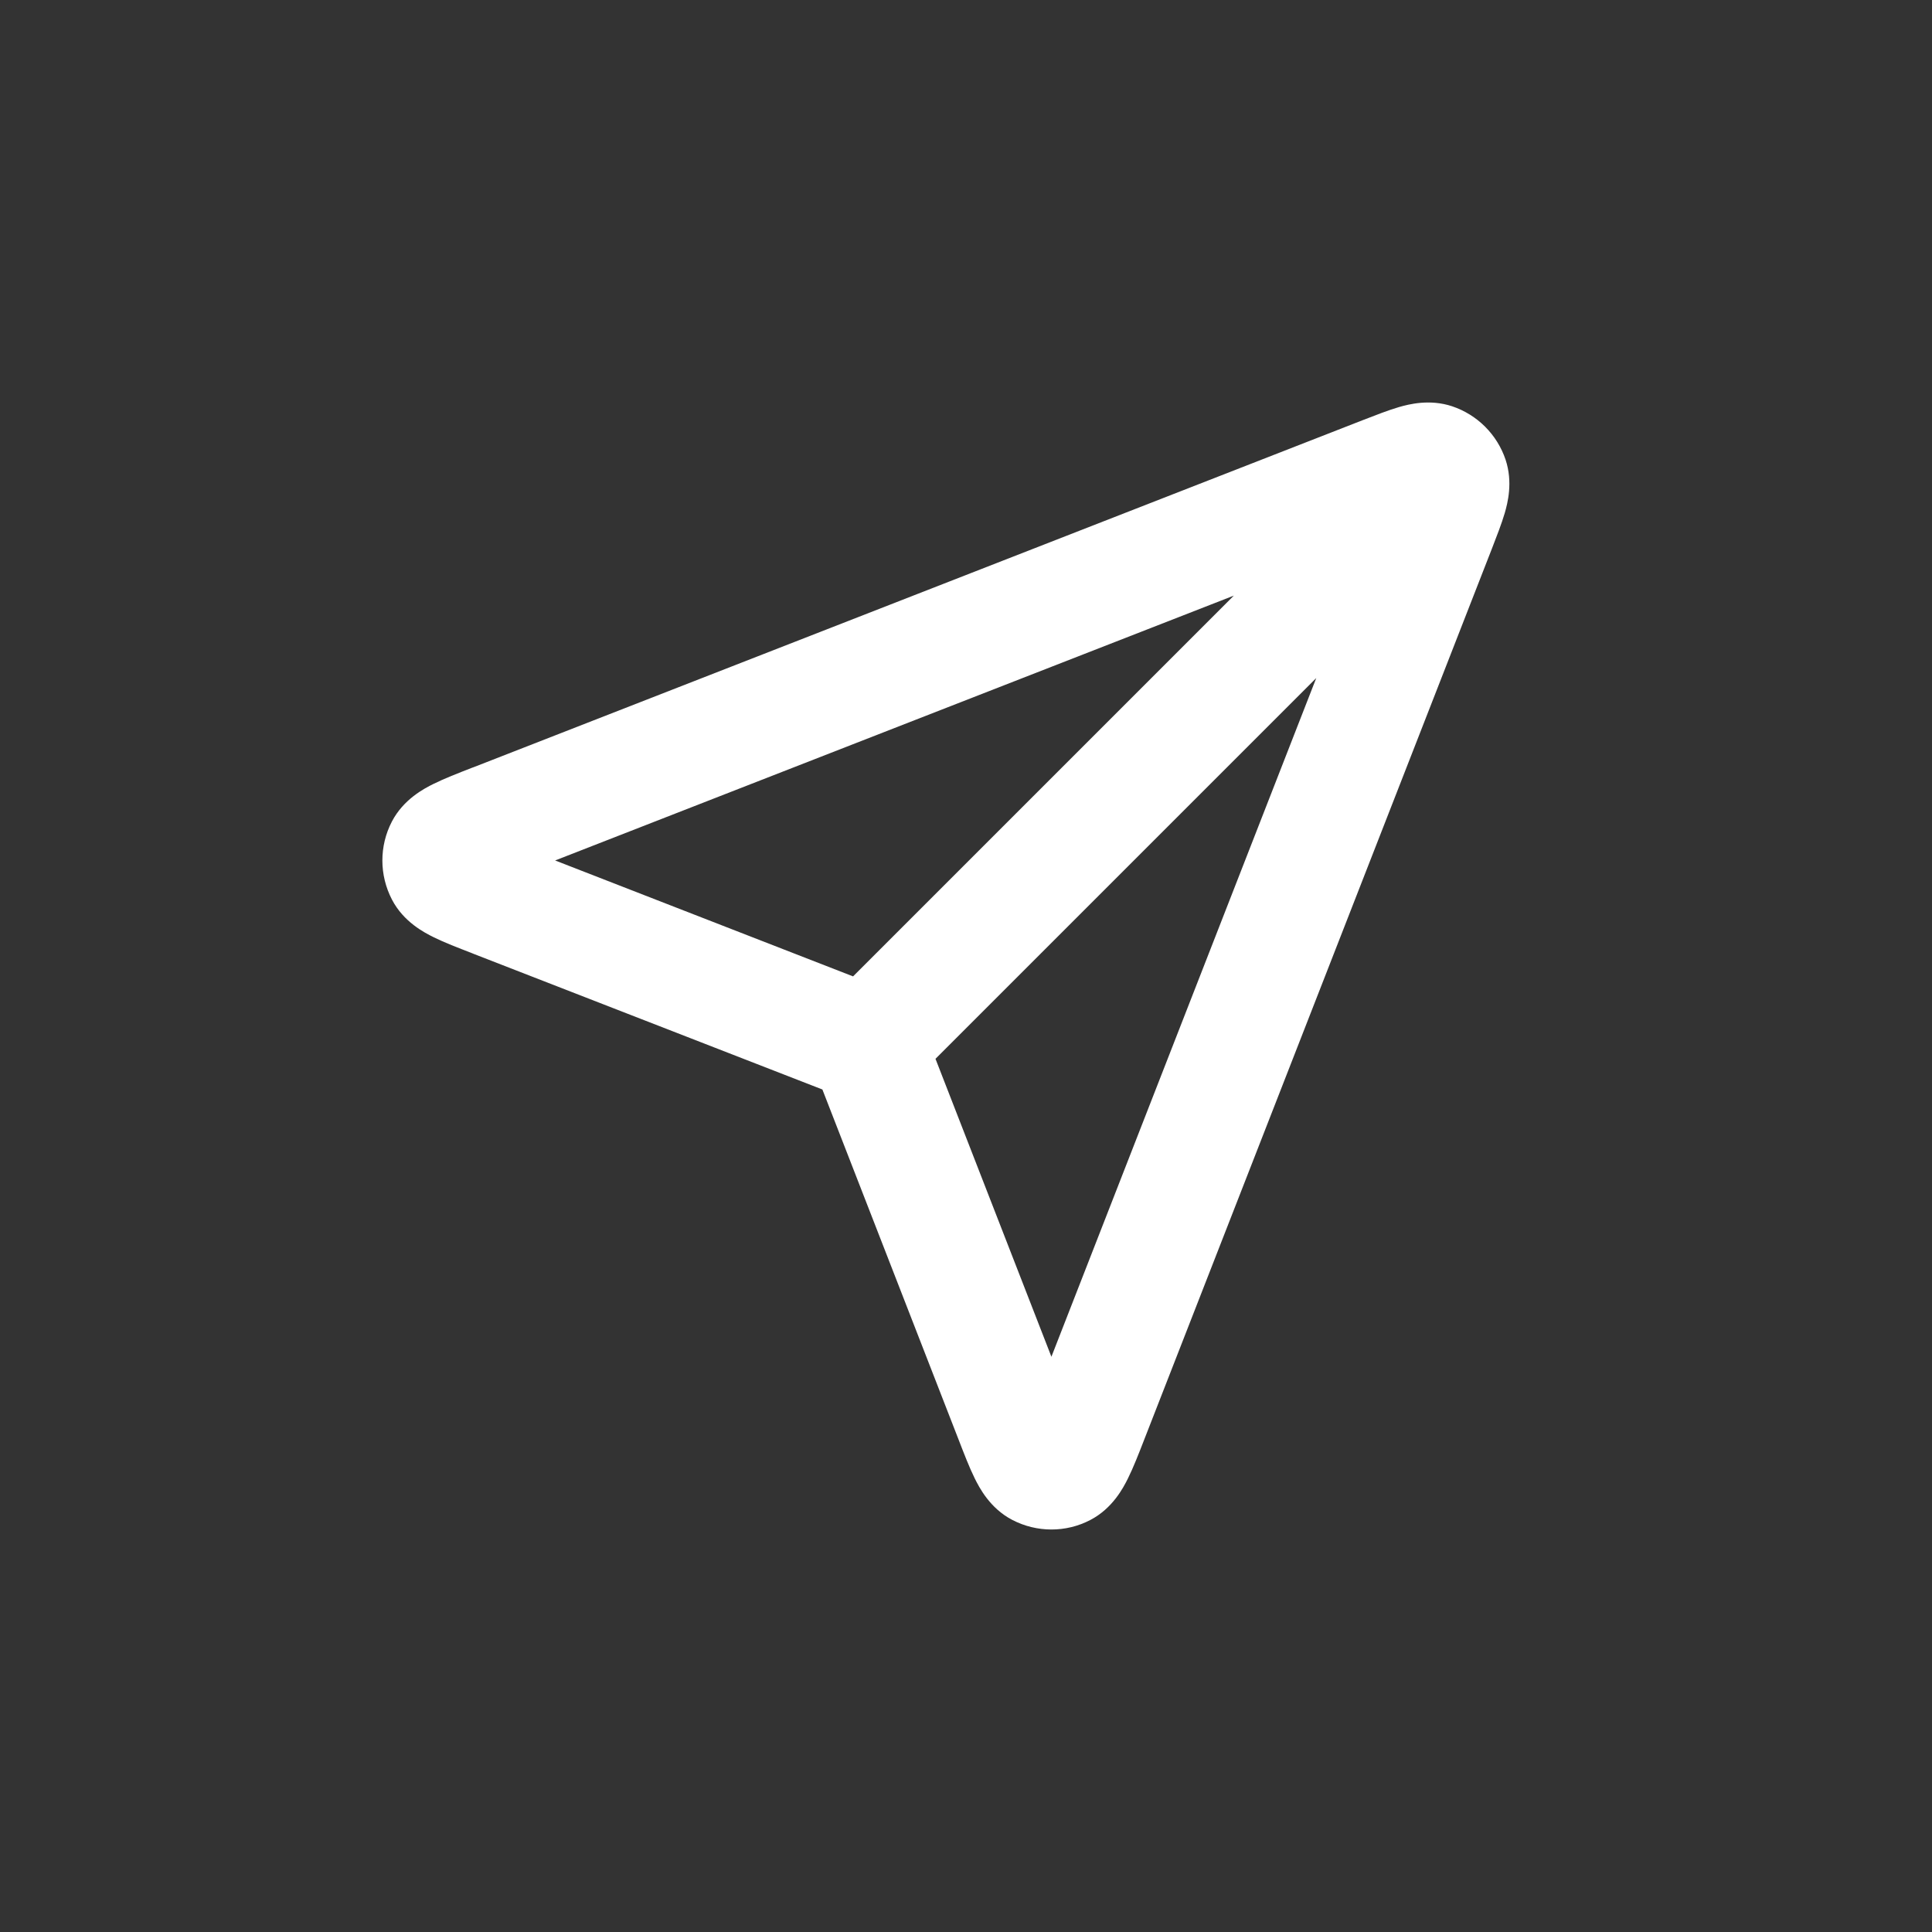 <svg width="24" height="24" viewBox="0 0 24 24" fill="none" xmlns="http://www.w3.org/2000/svg">
<rect x="0" y="0" width="24" height="24" fill="#333333" stroke="none"/>
<path fill-rule="evenodd" clip-rule="evenodd" d="M16.351 8.423L11.621 13.153L13.061 16.854L16.351 8.423ZM10.597 12.129L15.327 7.399L6.896 10.689L10.597 12.129ZM17.378 5.057C17.5 5.022 17.759 4.954 18.039 5.047C18.352 5.152 18.598 5.398 18.703 5.711C18.796 5.991 18.728 6.25 18.693 6.372C18.654 6.505 18.592 6.663 18.532 6.818L14.212 17.888C14.145 18.061 14.078 18.232 14.012 18.365C13.956 18.478 13.823 18.737 13.544 18.882C13.241 19.04 12.879 19.039 12.575 18.881C12.296 18.736 12.164 18.477 12.108 18.364C12.042 18.231 11.976 18.059 11.909 17.886L10.216 13.534L5.888 11.851C5.88 11.848 5.872 11.845 5.864 11.841C5.691 11.774 5.519 11.708 5.386 11.642C5.273 11.586 5.014 11.454 4.869 11.175C4.711 10.871 4.71 10.51 4.868 10.206C5.013 9.927 5.272 9.794 5.385 9.738C5.518 9.672 5.69 9.605 5.862 9.538C5.87 9.535 5.879 9.532 5.887 9.529L16.932 5.218C17.087 5.158 17.245 5.096 17.378 5.057Z" fill="white"/>
</svg>
